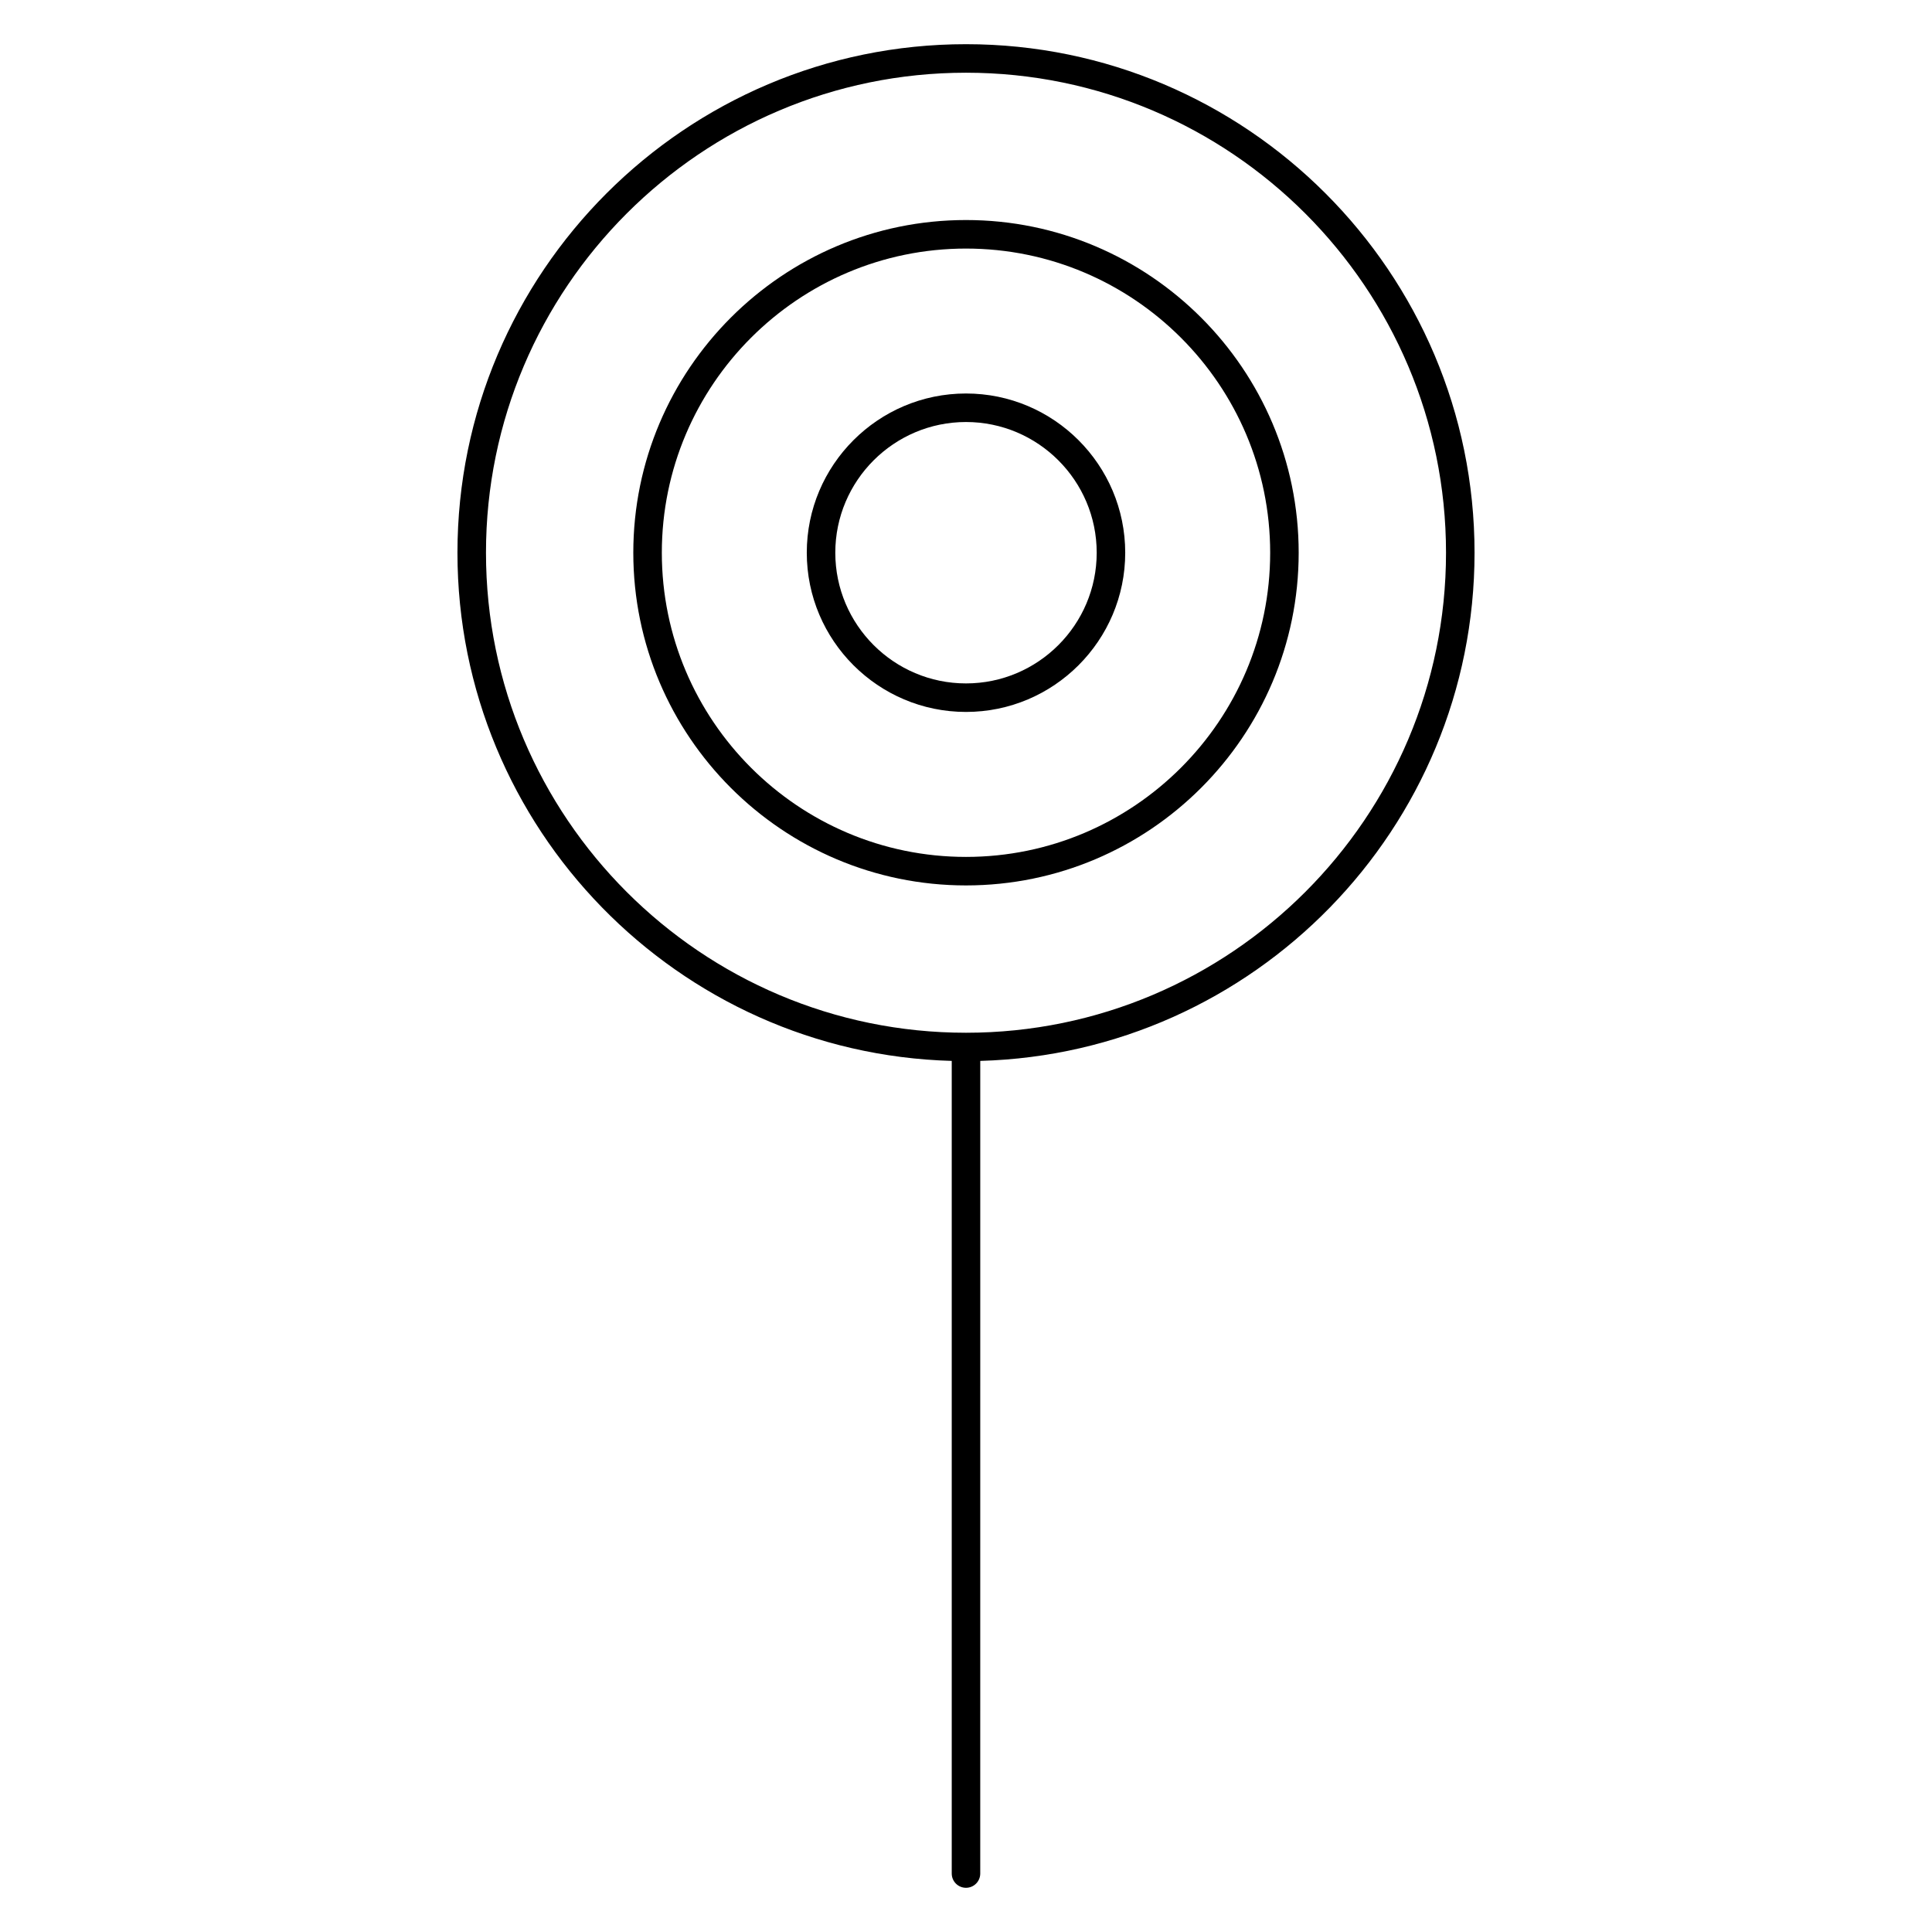 <?xml version="1.0" encoding="UTF-8"?>
<!-- Uploaded to: SVG Repo, www.svgrepo.com, Generator: SVG Repo Mixer Tools -->
<svg fill="#000000" width="800px" height="800px" version="1.1" viewBox="144 144 512 512" xmlns="http://www.w3.org/2000/svg">
 <g>
  <path d="m534.77 290.48c0-74.312-60.457-134.77-134.77-134.77s-134.77 60.457-134.77 134.77c0 73.047 58.422 132.66 130.99 134.67v215.36c0 2.086 1.691 3.777 3.777 3.777 2.086 0 3.777-1.691 3.777-3.777l0.004-215.36c72.562-2.016 130.99-61.629 130.99-134.67zm-134.77 127.21c-70.145 0-127.21-57.066-127.21-127.21 0-70.145 57.066-127.21 127.21-127.21s127.21 57.066 127.21 127.21c0 70.145-57.066 127.21-127.21 127.21z"/>
  <path d="m400 202.31c-48.613 0-88.168 39.555-88.168 88.168 0 48.613 39.555 88.168 88.168 88.168 48.609-0.004 88.164-39.555 88.164-88.168 0-48.613-39.555-88.168-88.164-88.168zm0 168.78c-44.445 0-80.609-36.164-80.609-80.609 0-44.445 36.164-80.609 80.609-80.609s80.609 36.164 80.609 80.609c0 44.445-36.164 80.609-80.609 80.609z"/>
  <path d="m400 248.28c-23.266 0-42.195 18.93-42.195 42.195 0 23.266 18.93 42.195 42.195 42.195s42.195-18.93 42.195-42.195c-0.004-23.266-18.93-42.195-42.195-42.195zm0 76.832c-19.098 0-34.637-15.539-34.637-34.637 0-19.098 15.539-34.637 34.637-34.637s34.637 15.539 34.637 34.637c0 19.098-15.539 34.637-34.637 34.637z"/>
 </g>
</svg>